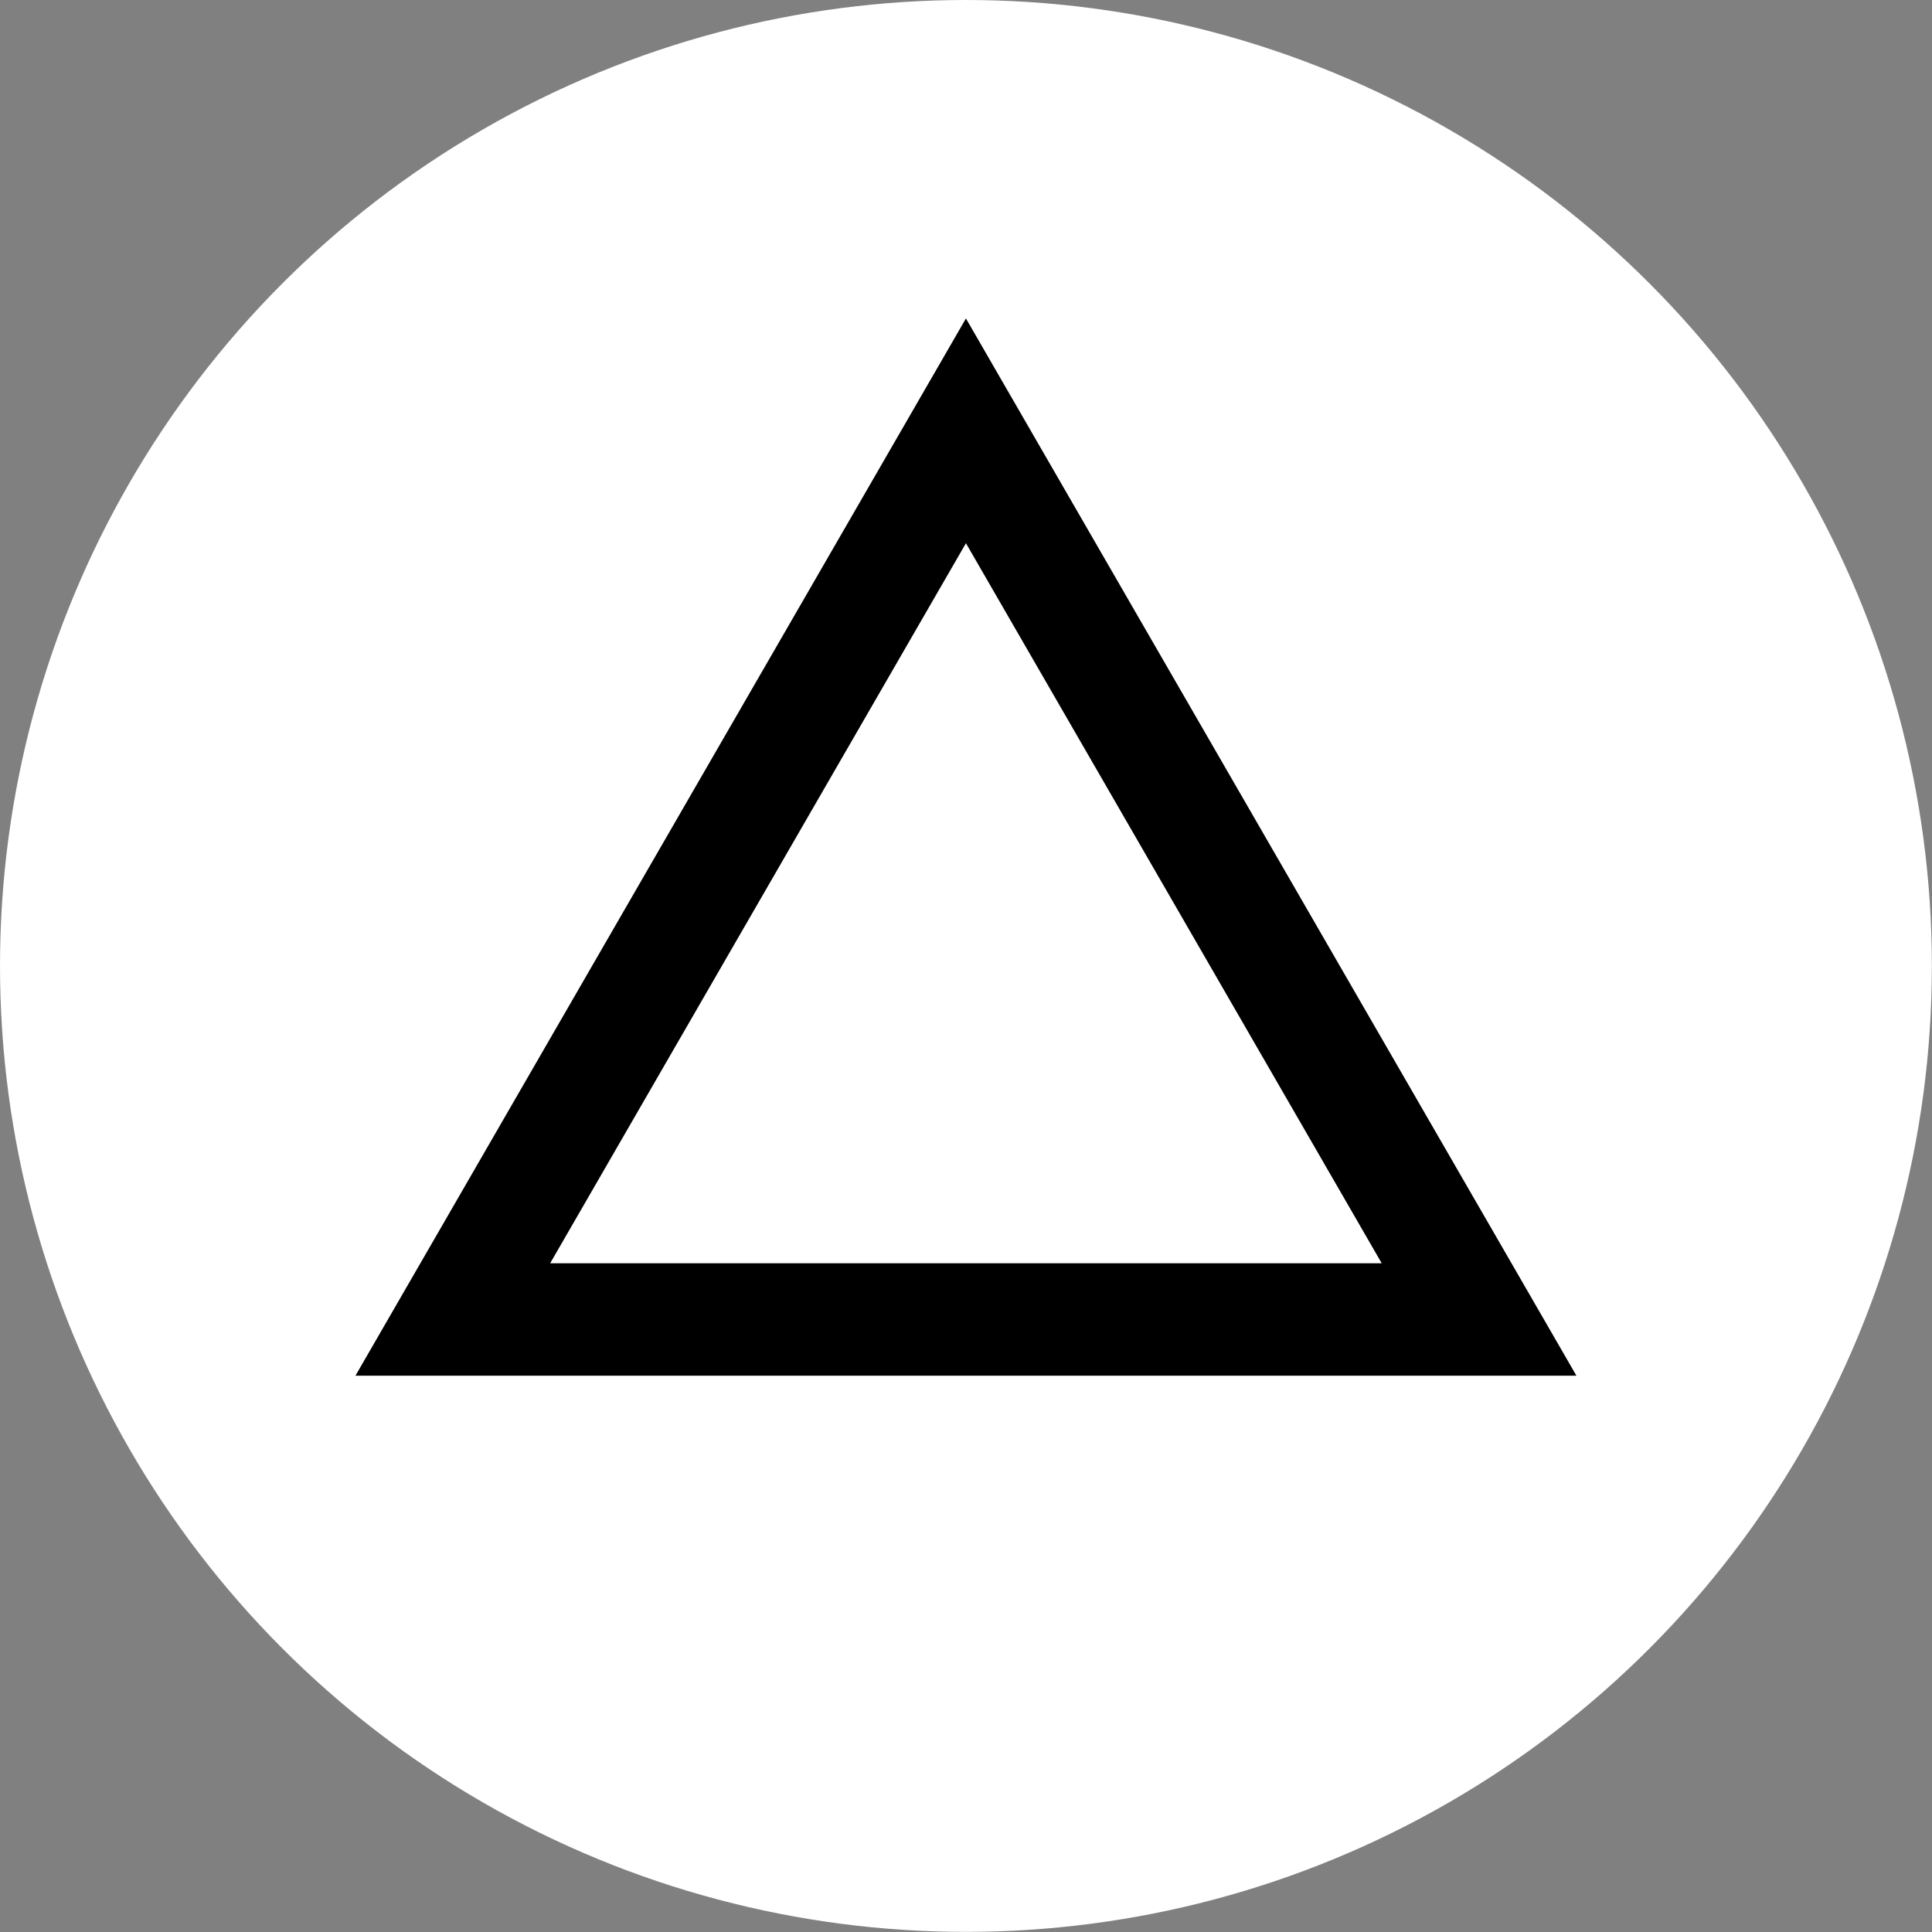 <?xml version="1.0" encoding="UTF-8"?>
<svg id="Layer_1" data-name="Layer 1" xmlns="http://www.w3.org/2000/svg" viewBox="0 0 154.71 154.71">
  <rect x="0" y="0" width="154.71" height="154.71" fill="#808080" stroke="none"/>
  <defs>
    <style>
      .cls-1 {
        fill: #fff;
      }

      .cls-2 {
        fill: none;
        stroke: #000;
        stroke-miterlimit: 10;
        stroke-width: 9px;
      }
    </style>
  </defs>
  <circle class="cls-1" cx="77.35" cy="77.35" r="77.35"/>
  <polygon class="cls-2" points="77.35 34.5 36.26 105.66 118.44 105.66 77.35 34.5"/>
</svg>